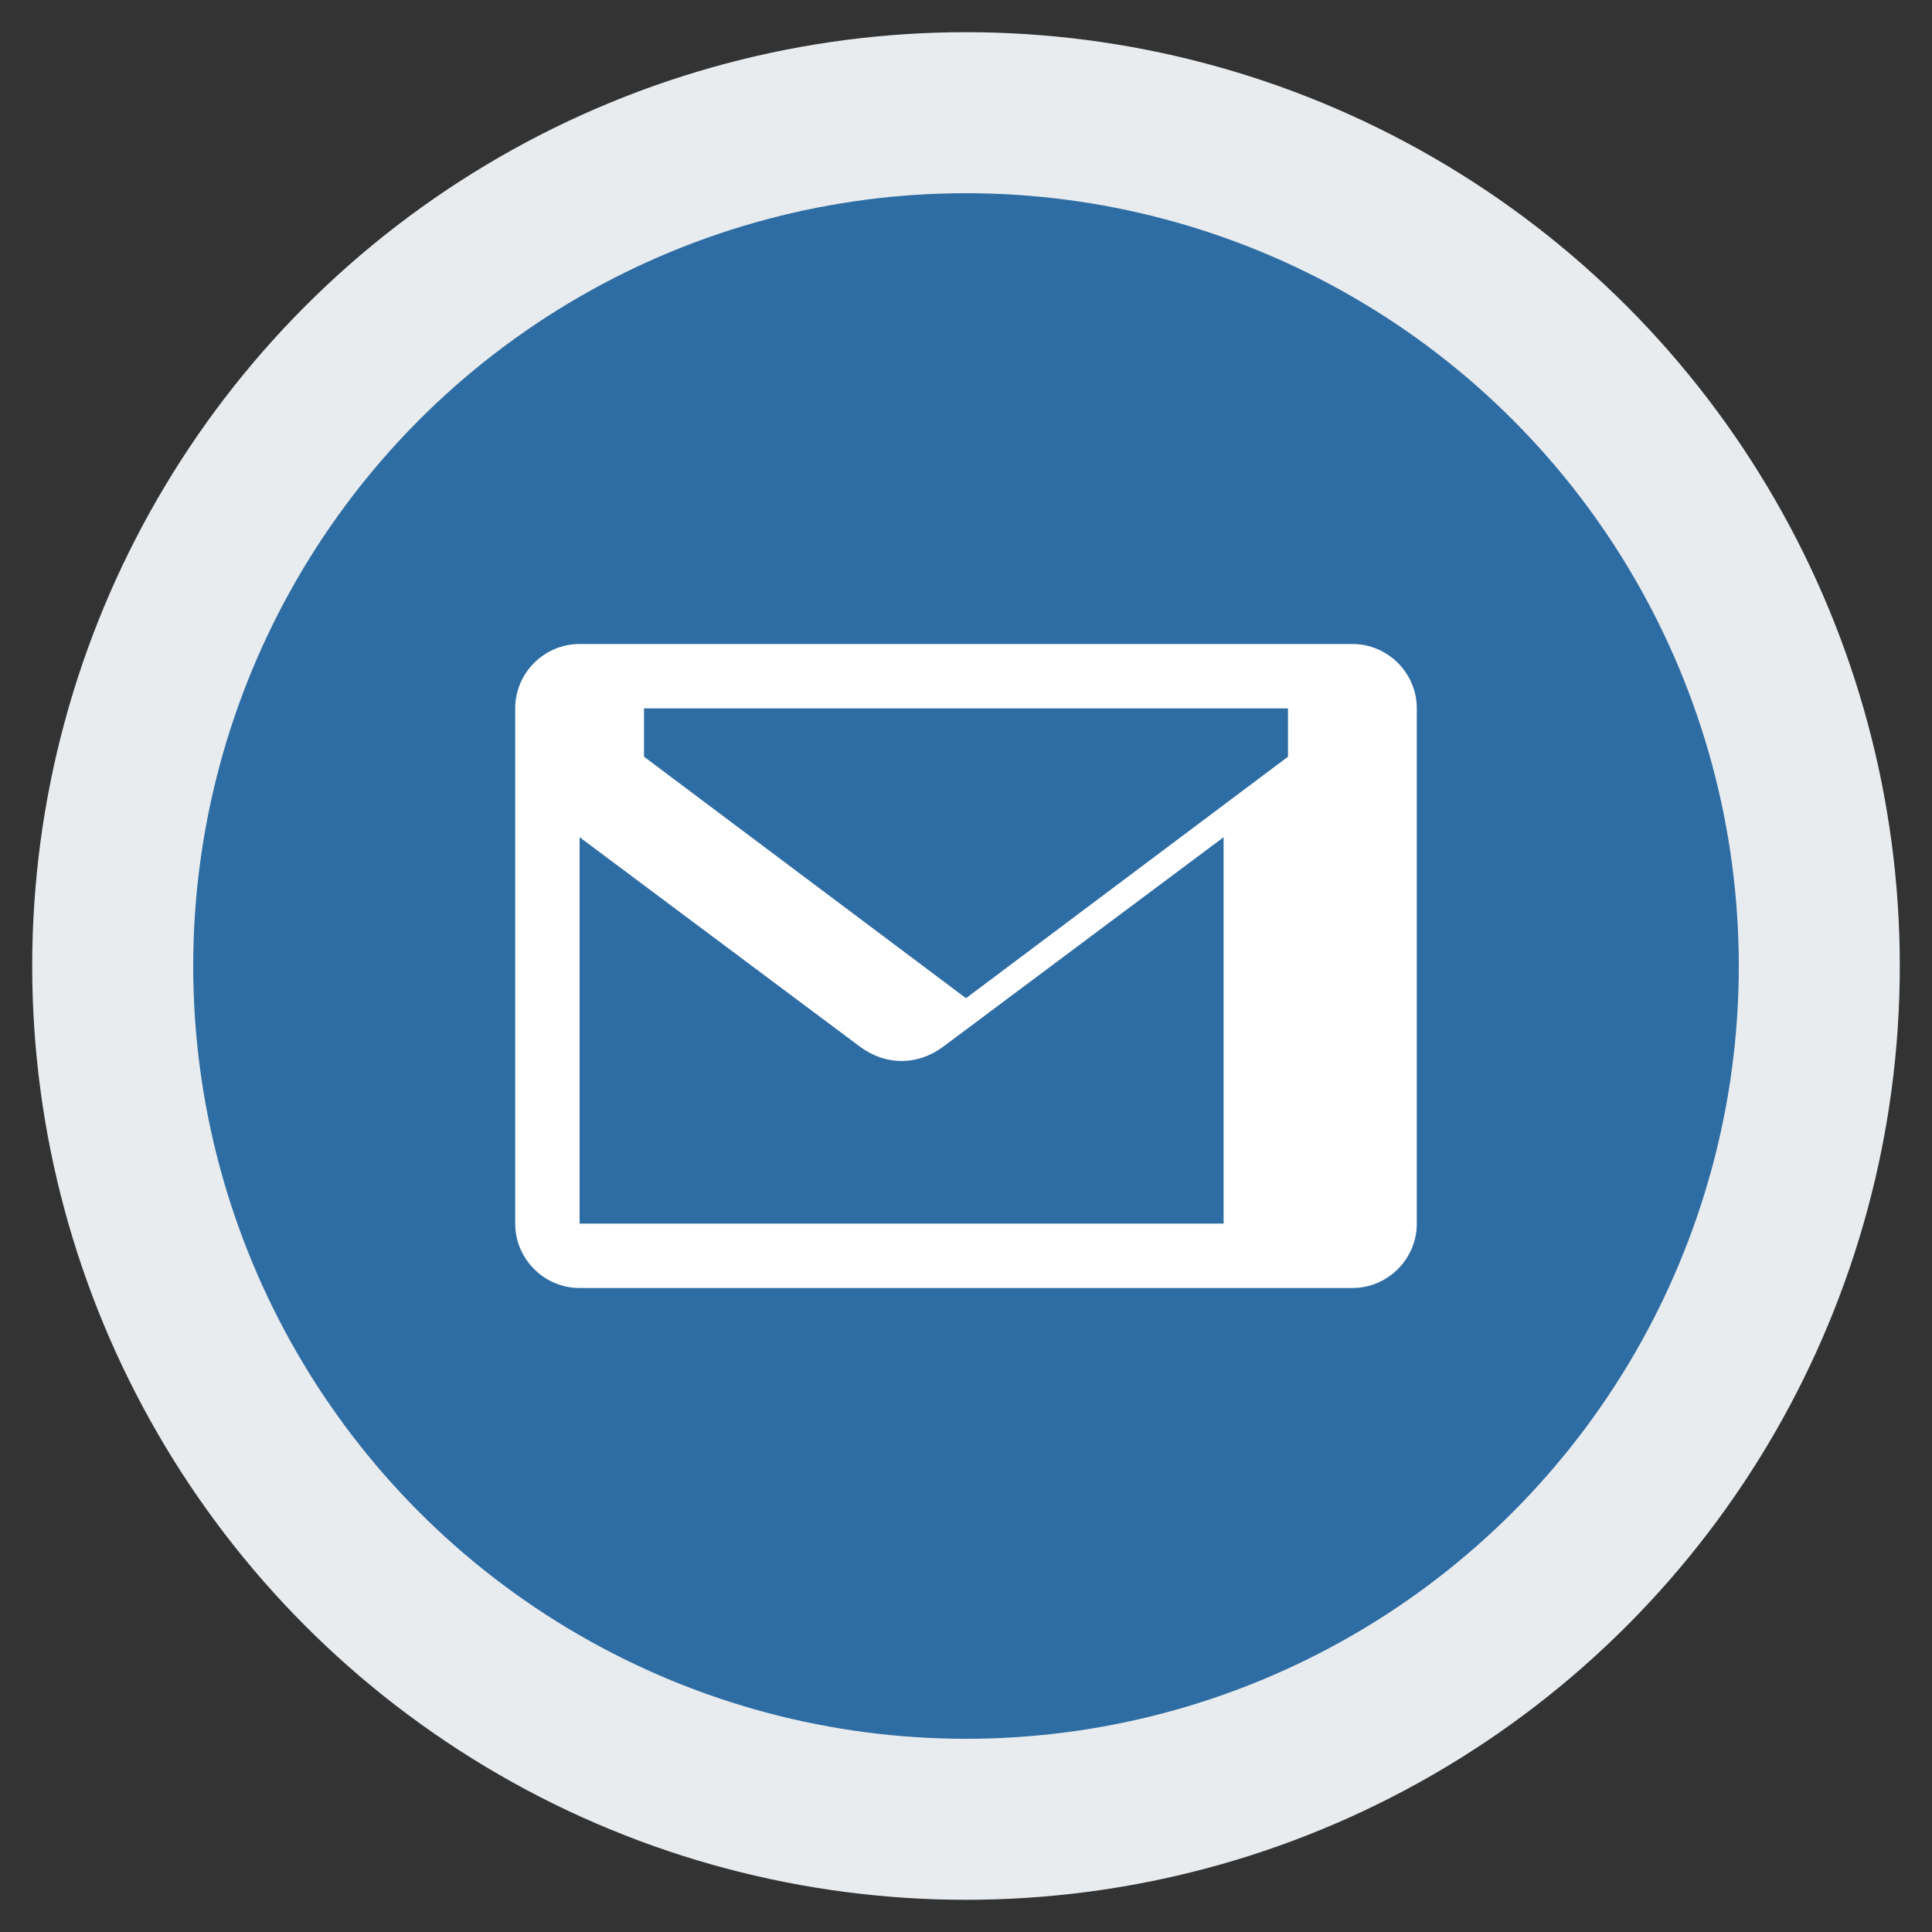 <svg xmlns="http://www.w3.org/2000/svg" width="60" height="60" viewBox="0 0 60 60">
  <rect x="0" y="0" width="60" height="60" fill="#333333" stroke="none"/>
  <style>
    .bg { fill: #e9ecef; }
    .circle { fill: #2e6da4; }
    .icon { fill: #ffffff; }
  </style>
  
  <!-- Background circle -->
  <circle class="bg" cx="30" cy="30" r="29" />
  
  <!-- Icon circle -->
  <circle class="circle" cx="30" cy="30" r="24" />
  
  <!-- Contact icon (envelope) -->
  <g class="icon">
    <path d="M42,20H18c-1.1,0-2,0.9-2,2v16c0,1.1,0.9,2,2,2h24c1.1,0,2-0.9,2-2V22C44,20.9,43.1,20,42,20z M40,22v1.5L30,31
      L20,23.5V22H40z M18,38V26l8.7,6.5c0.8,0.6,1.8,0.6,2.6,0L38,26v12H18z" />
  </g>
</svg>
